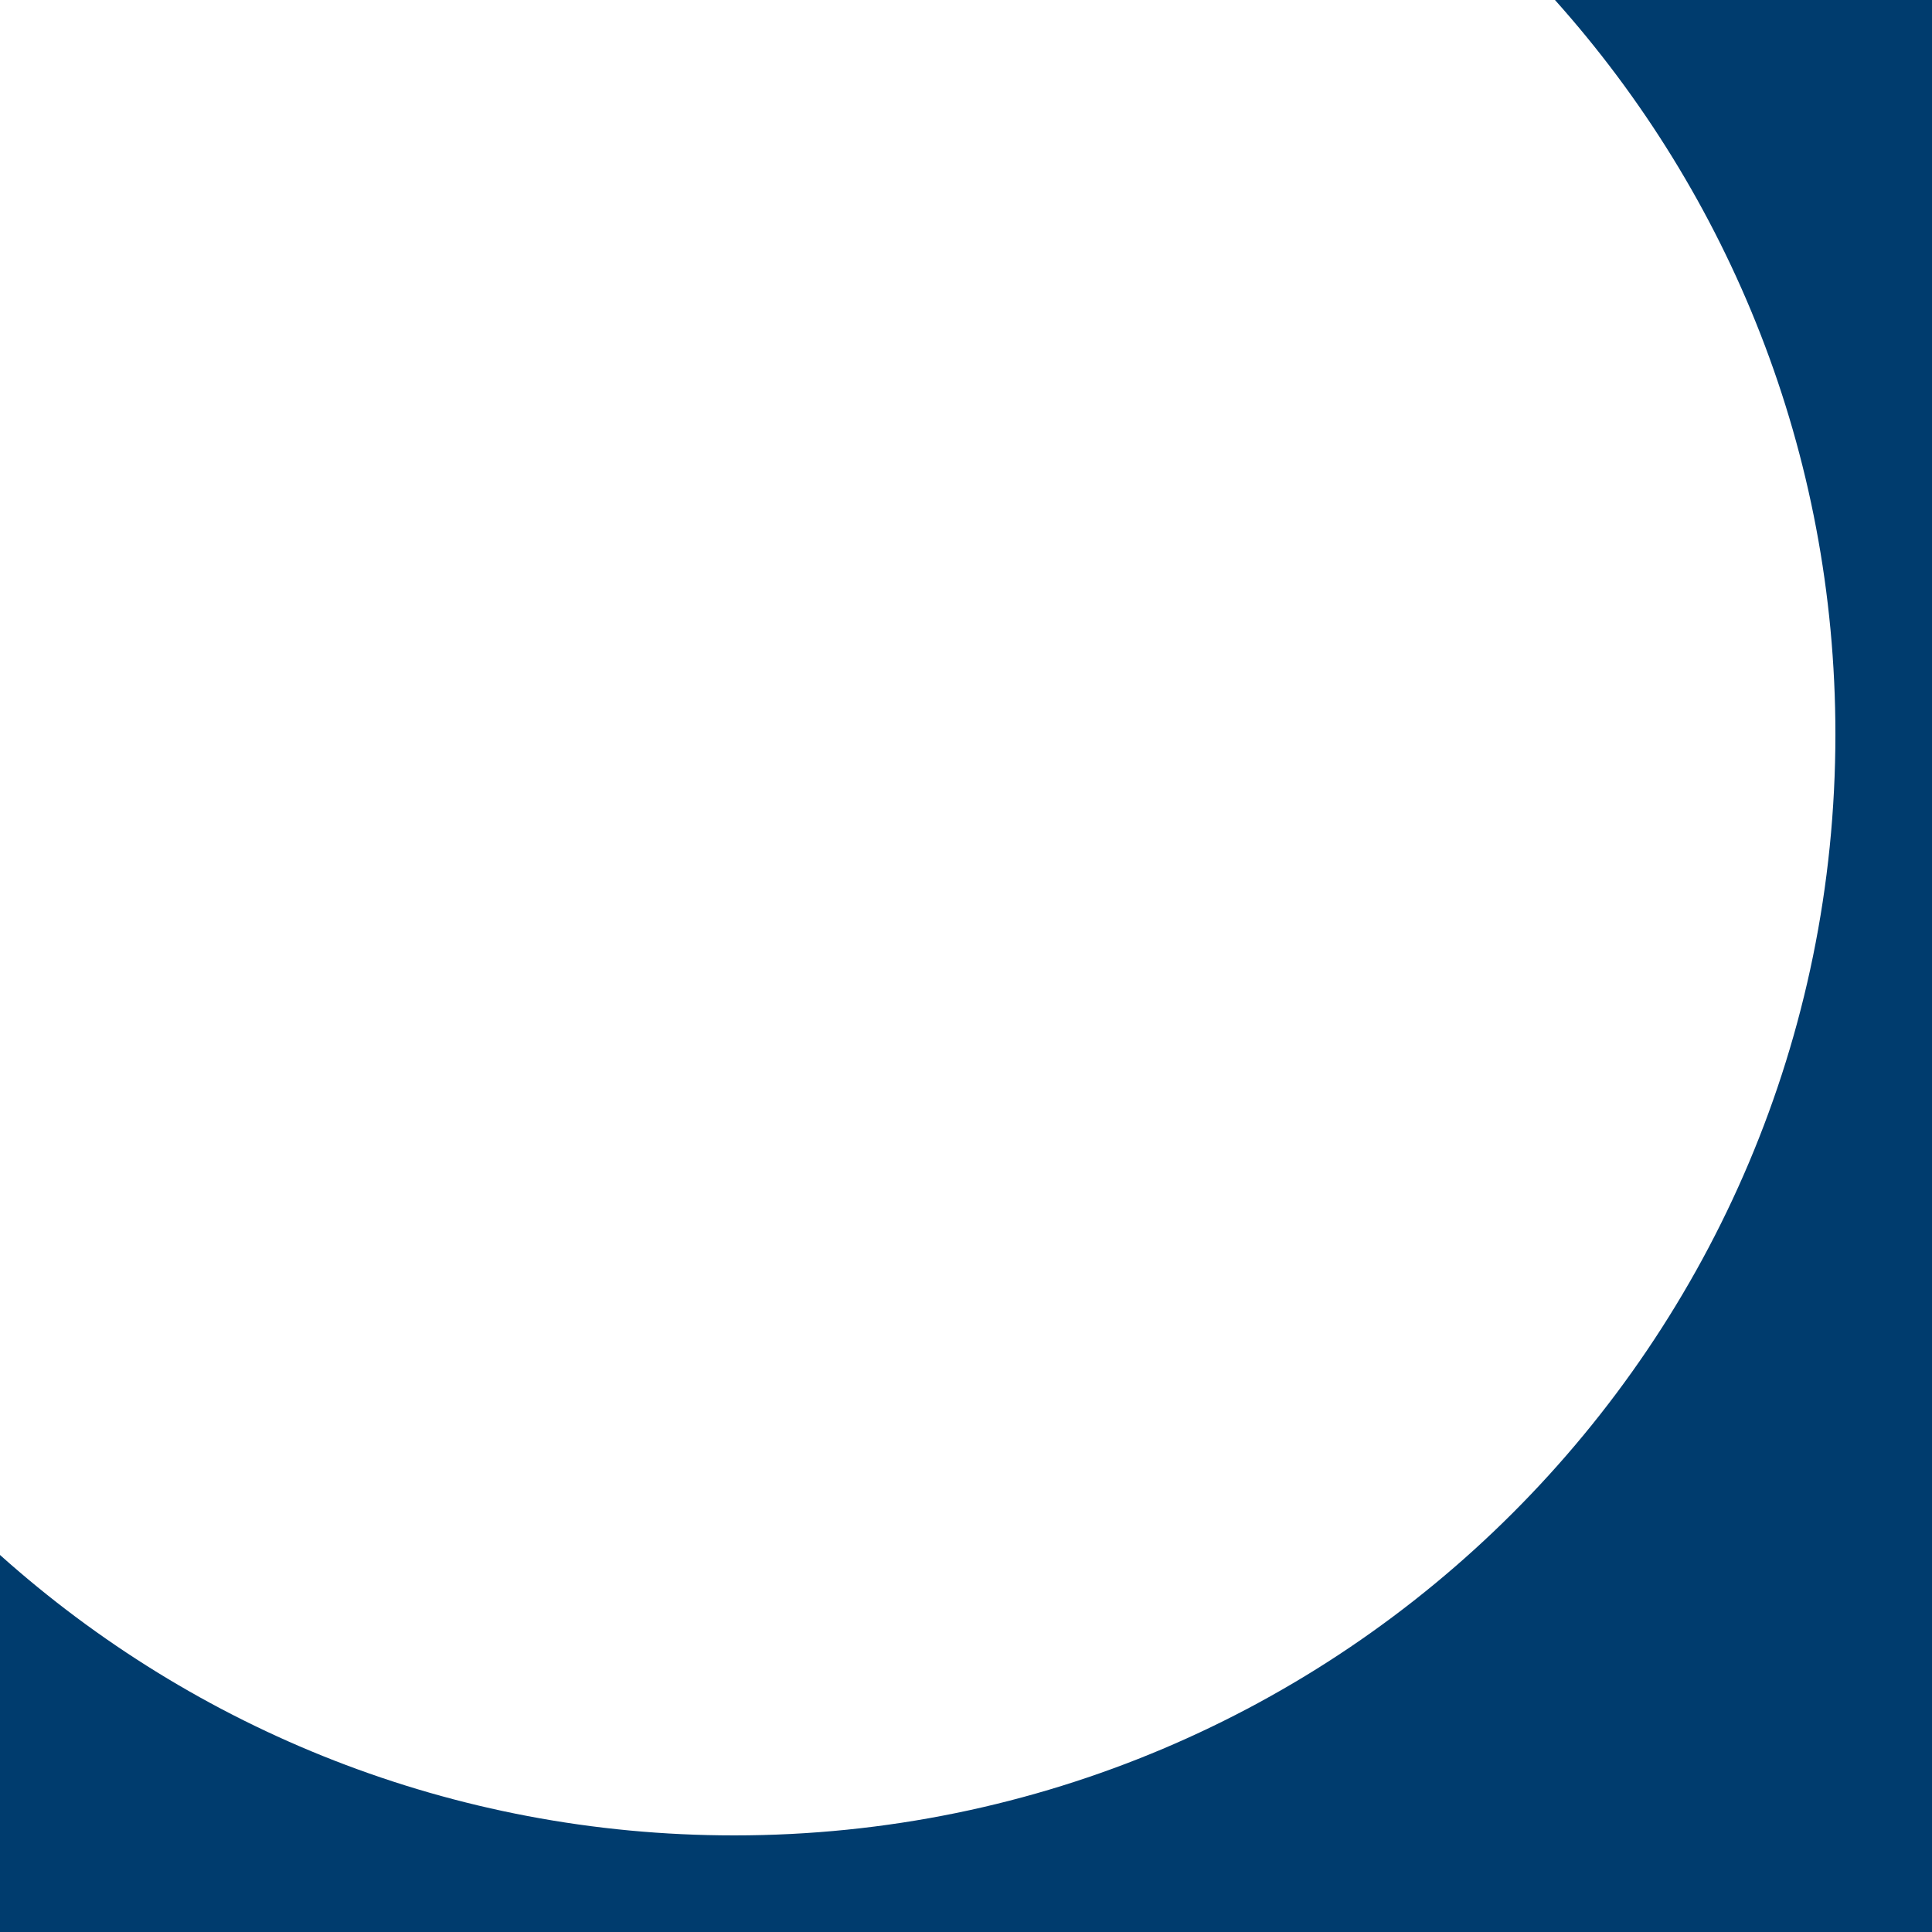 <svg xmlns="http://www.w3.org/2000/svg" version="1.1" viewBox="0 0 1000 1000">
  <path fill="#003c6e" d="M804.848,0c90.261,100.844,145.152,234.01,145.152,380,0,314.802-255.198,570-570,570-145.99,0-279.156-54.891-380-145.152v195.152h1000V0h-195.152Z"/>
</svg>
